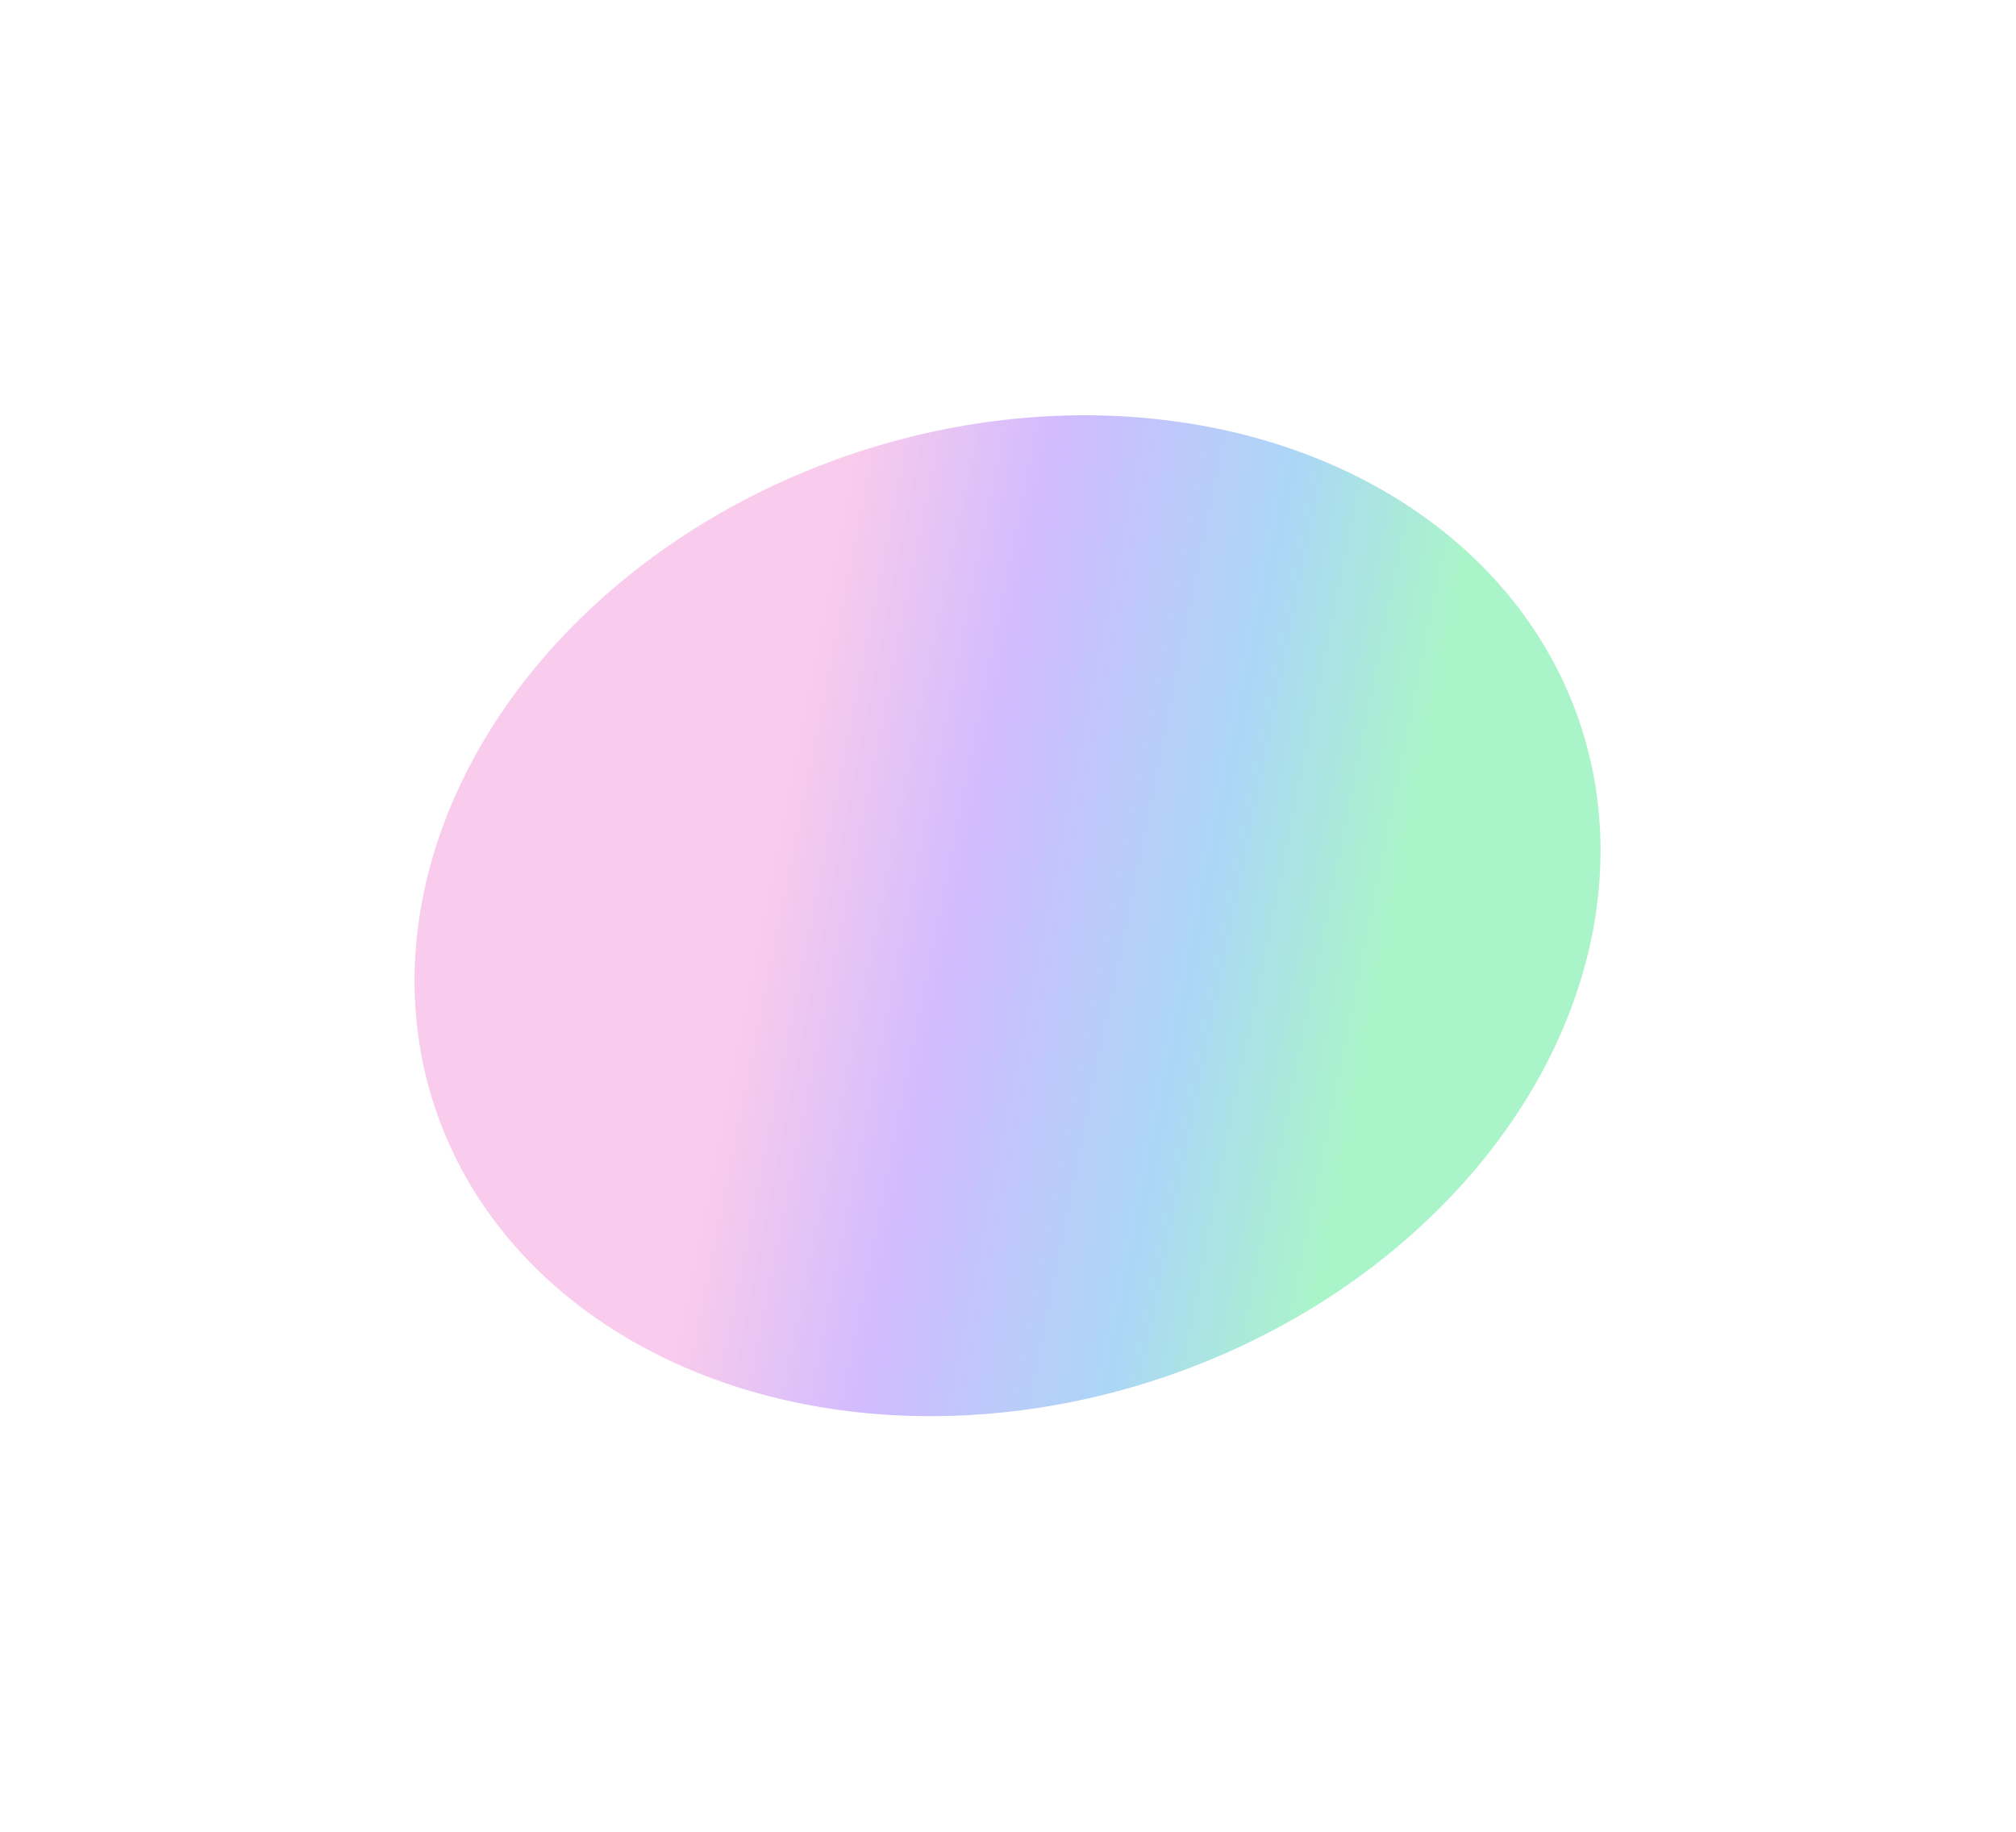 <?xml version="1.0" encoding="UTF-8"?> <svg xmlns="http://www.w3.org/2000/svg" width="974" height="885" viewBox="0 0 974 885" fill="none"> <g opacity="0.7" filter="url(#filter0_f)"> <ellipse cx="486.785" cy="442.451" rx="291.76" ry="235.412" transform="rotate(161.322 486.785 442.451)" fill="url(#paint0_linear)"></ellipse> </g> <defs> <filter id="filter0_f" x="0.222" y="0.592" width="973.126" height="883.718" filterUnits="userSpaceOnUse" color-interpolation-filters="sRGB"> <feFlood flood-opacity="0" result="BackgroundImageFix"></feFlood> <feBlend mode="normal" in="SourceGraphic" in2="BackgroundImageFix" result="shape"></feBlend> <feGaussianBlur stdDeviation="100" result="effect1_foregroundBlur"></feGaussianBlur> </filter> <linearGradient id="paint0_linear" x1="437.386" y1="166.168" x2="695.991" y2="315.45" gradientUnits="userSpaceOnUse"> <stop stop-color="#86EFB4"></stop> <stop offset="0.29" stop-color="#87C6F2"></stop> <stop offset="0.67" stop-color="#BC9EFF"></stop> <stop offset="1" stop-color="#F7B5E4"></stop> </linearGradient> </defs> </svg> 